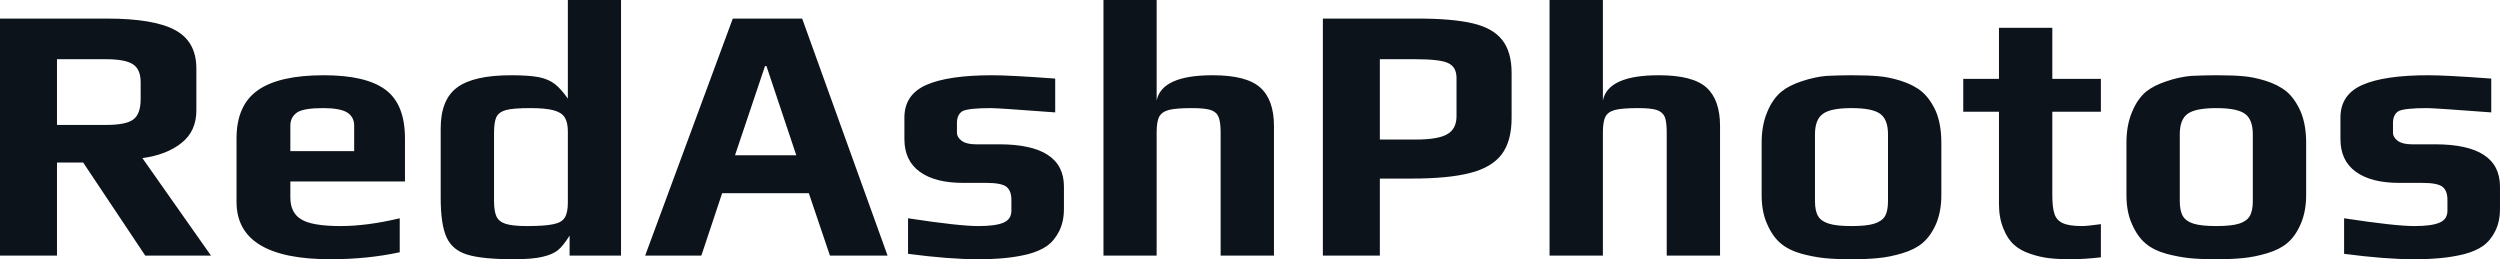 <svg fill="#0D131A" viewBox="0 0 157.481 16.33" height="100%" width="100%" xmlns="http://www.w3.org/2000/svg"><path preserveAspectRatio="none" d="M0 16.10L0 1.17L6.72 1.17Q9.71 1.17 11.04 1.90Q12.37 2.62 12.37 4.32L12.37 4.32L12.37 6.95Q12.37 8.26 11.44 9.00Q10.51 9.75 8.97 9.96L8.97 9.96L13.29 16.10L9.15 16.10L5.24 10.24L3.59 10.24L3.59 16.10L0 16.10ZM3.59 7.87L6.67 7.87Q7.94 7.87 8.39 7.53Q8.86 7.20 8.86 6.23L8.86 6.23L8.86 5.18Q8.86 4.35 8.36 4.04Q7.87 3.73 6.67 3.73L6.67 3.73L3.59 3.73L3.59 7.87ZM20.81 16.33Q14.90 16.33 14.90 12.72L14.90 12.72L14.90 8.72Q14.90 6.62 16.25 5.68Q17.59 4.74 20.40 4.74L20.40 4.74Q23.05 4.74 24.28 5.65Q25.51 6.56 25.51 8.72L25.51 8.72L25.51 11.43L18.29 11.43L18.29 12.44Q18.29 13.41 18.98 13.82Q19.66 14.24 21.46 14.24L21.46 14.24Q23.12 14.24 25.18 13.75L25.18 13.75L25.18 15.89Q23.14 16.33 20.81 16.33L20.81 16.33ZM18.29 9.52L22.31 9.52L22.31 7.91Q22.31 7.36 21.86 7.08Q21.41 6.81 20.36 6.81L20.36 6.81Q19.14 6.81 18.72 7.08L18.72 7.08Q18.29 7.38 18.29 7.91L18.29 7.91L18.29 9.52ZM32.36 16.33Q30.38 16.33 29.44 16.04Q28.50 15.76 28.13 14.95Q27.76 14.15 27.76 12.44L27.76 12.44L27.76 8.10Q27.76 6.26 28.81 5.50Q29.85 4.74 32.20 4.74L32.20 4.74Q33.30 4.74 33.94 4.86Q34.57 4.99 34.96 5.30Q35.35 5.61 35.77 6.21L35.77 6.21L35.77 0L39.12 0L39.12 16.10L35.88 16.10L35.88 14.84Q35.47 15.50 35.13 15.77Q34.80 16.03 34.20 16.17L34.20 16.17Q33.58 16.33 32.36 16.33L32.36 16.33ZM33.21 14.24Q34.34 14.24 34.87 14.12Q35.40 14.01 35.58 13.70Q35.77 13.39 35.77 12.77L35.77 12.77L35.77 8.28Q35.77 7.71 35.57 7.39Q35.37 7.08 34.88 6.95Q34.38 6.81 33.40 6.81L33.40 6.81Q32.34 6.81 31.88 6.93Q31.42 7.06 31.27 7.37Q31.12 7.68 31.12 8.40L31.12 8.40L31.12 12.65Q31.12 13.29 31.27 13.63Q31.42 13.96 31.85 14.10Q32.29 14.24 33.21 14.24L33.21 14.24ZM40.64 16.10L46.16 1.17L50.53 1.17L55.91 16.10L52.28 16.10L50.95 12.17L45.49 12.17L44.18 16.10L40.64 16.10ZM46.30 9.78L50.16 9.78L48.28 4.16L48.19 4.16L46.30 9.78ZM61.59 16.33Q59.80 16.33 57.20 15.99L57.20 15.99L57.20 13.75Q60.40 14.24 61.64 14.24L61.64 14.24Q62.70 14.24 63.20 14.03Q63.71 13.82 63.71 13.27L63.71 13.27L63.71 12.58Q63.71 12.01 63.39 11.76Q63.07 11.52 62.12 11.52L62.12 11.52L60.67 11.52Q58.90 11.52 57.94 10.82Q56.97 10.12 56.97 8.76L56.97 8.76L56.97 7.41Q56.97 5.96 58.35 5.35Q59.73 4.74 62.51 4.74L62.51 4.74Q63.62 4.74 66.47 4.95L66.47 4.95L66.47 7.08Q62.88 6.81 62.42 6.81L62.42 6.81Q61.06 6.81 60.65 6.99L60.65 6.99Q60.28 7.20 60.28 7.75L60.28 7.75L60.28 8.35Q60.28 8.65 60.58 8.87Q60.88 9.09 61.46 9.09L61.46 9.09L62.93 9.09Q67.02 9.09 67.02 11.75L67.02 11.75L67.02 13.16Q67.02 13.96 66.72 14.56Q66.42 15.16 65.94 15.50L65.94 15.50Q65.48 15.82 64.76 16.01Q64.03 16.19 63.25 16.26L63.25 16.26Q62.54 16.33 61.59 16.33L61.59 16.33ZM69.51 16.10L69.51 0L72.86 0L72.86 6.33Q73.19 4.74 76.38 4.74L76.38 4.74Q78.52 4.74 79.38 5.51Q80.25 6.28 80.25 7.94L80.25 7.94L80.25 16.10L76.89 16.10L76.89 8.33Q76.89 7.68 76.76 7.37Q76.64 7.06 76.27 6.93Q75.90 6.81 75.09 6.81L75.09 6.81Q74.11 6.81 73.65 6.92Q73.19 7.04 73.02 7.35Q72.86 7.66 72.86 8.33L72.86 8.33L72.86 16.10L69.51 16.10ZM83.33 16.10L83.33 1.17L89.31 1.17Q91.49 1.17 92.77 1.47Q94.05 1.77 94.63 2.52Q95.22 3.27 95.22 4.60L95.22 4.60L95.22 7.43Q95.22 8.90 94.59 9.73Q93.95 10.56 92.59 10.90Q91.22 11.25 88.89 11.25L88.89 11.25L86.92 11.25L86.92 16.10L83.33 16.10ZM86.92 8.79L89.19 8.79Q90.60 8.79 91.17 8.45Q91.75 8.12 91.75 7.31L91.75 7.31L91.75 4.92Q91.75 4.19 91.19 3.96L91.19 3.96Q90.67 3.73 89.15 3.73L89.15 3.73L86.92 3.73L86.92 8.79ZM97.61 16.10L97.61 0L100.97 0L100.97 6.33Q101.29 4.74 104.49 4.74L104.49 4.74Q106.63 4.74 107.49 5.51Q108.35 6.28 108.35 7.94L108.35 7.94L108.35 16.10L104.99 16.10L104.99 8.33Q104.99 7.68 104.87 7.37Q104.74 7.06 104.37 6.93Q104.01 6.81 103.20 6.81L103.20 6.81Q102.21 6.81 101.75 6.92Q101.29 7.04 101.13 7.35Q100.97 7.66 100.97 8.33L100.97 8.33L100.97 16.10L97.61 16.10ZM116.63 16.33Q115.60 16.33 114.93 16.26Q114.26 16.19 113.50 15.99L113.50 15.99Q112.68 15.76 112.17 15.33Q111.66 14.90 111.32 14.12L111.32 14.12Q110.97 13.36 110.97 12.28L110.97 12.28L110.97 8.99Q110.97 7.89 111.32 7.06Q111.66 6.23 112.22 5.77L112.22 5.77Q112.70 5.38 113.49 5.12Q114.29 4.85 115.05 4.78L115.05 4.78Q115.92 4.74 116.63 4.74L116.63 4.74Q117.69 4.74 118.32 4.80Q118.96 4.85 119.71 5.08L119.71 5.08Q120.54 5.34 121.06 5.77Q121.58 6.21 121.95 7.02L121.95 7.02Q122.29 7.84 122.29 8.99L122.29 8.99L122.29 12.28Q122.29 13.32 121.96 14.10Q121.62 14.88 121.09 15.32L121.09 15.32Q120.63 15.71 119.84 15.95Q119.05 16.19 118.29 16.26L118.29 16.26Q117.60 16.33 116.63 16.33L116.63 16.33ZM116.63 14.24Q117.58 14.24 118.06 14.09Q118.54 13.94 118.74 13.62Q118.93 13.29 118.93 12.67L118.93 12.67L118.93 8.46Q118.93 7.54 118.45 7.18Q117.97 6.81 116.63 6.81L116.63 6.81Q115.30 6.81 114.82 7.18Q114.33 7.54 114.33 8.46L114.33 8.46L114.33 12.67Q114.33 13.29 114.53 13.62Q114.72 13.94 115.21 14.09Q115.69 14.24 116.63 14.24L116.63 14.24ZM130.48 16.33Q129.63 16.33 129.05 16.26Q128.48 16.19 127.90 15.99L127.90 15.99Q127.26 15.78 126.86 15.41Q126.45 15.04 126.20 14.40L126.20 14.40Q125.92 13.73 125.92 12.86L125.92 12.86L125.92 7.04L123.67 7.04L123.67 4.97L125.92 4.97L125.92 1.75L129.28 1.75L129.28 4.97L132.34 4.97L132.34 7.04L129.28 7.04L129.28 12.28Q129.28 13.09 129.42 13.49Q129.56 13.89 129.95 14.06Q130.34 14.24 131.15 14.24L131.15 14.24Q131.47 14.24 132.34 14.12L132.34 14.12L132.34 16.21Q131.26 16.33 130.48 16.33L130.48 16.33ZM139.61 16.33Q138.57 16.33 137.91 16.26Q137.24 16.19 136.48 15.99L136.48 15.99Q135.65 15.76 135.15 15.33Q134.64 14.90 134.30 14.12L134.30 14.12Q133.95 13.36 133.95 12.28L133.95 12.28L133.95 8.99Q133.95 7.89 134.30 7.06Q134.64 6.23 135.19 5.77L135.19 5.77Q135.68 5.38 136.47 5.12Q137.26 4.85 138.02 4.78L138.02 4.78Q138.90 4.74 139.61 4.74L139.61 4.74Q140.67 4.74 141.30 4.80Q141.93 4.85 142.69 5.08L142.69 5.08Q143.52 5.34 144.04 5.77Q144.56 6.21 144.92 7.02L144.92 7.02Q145.27 7.84 145.27 8.99L145.27 8.99L145.27 12.28Q145.27 13.32 144.93 14.10Q144.60 14.88 144.07 15.32L144.07 15.32Q143.61 15.71 142.82 15.95Q142.02 16.19 141.27 16.26L141.27 16.26Q140.58 16.33 139.61 16.33L139.61 16.33ZM139.61 14.24Q140.55 14.24 141.04 14.09Q141.52 13.94 141.71 13.62Q141.91 13.29 141.91 12.67L141.91 12.67L141.91 8.46Q141.91 7.54 141.43 7.18Q140.94 6.81 139.61 6.81L139.61 6.81Q138.28 6.81 137.79 7.18Q137.31 7.54 137.31 8.46L137.31 8.46L137.31 12.67Q137.31 13.29 137.51 13.62Q137.70 13.94 138.18 14.09Q138.67 14.24 139.61 14.24L139.61 14.24ZM152.05 16.33Q150.26 16.33 147.66 15.99L147.66 15.99L147.66 13.75Q150.86 14.24 152.10 14.24L152.10 14.24Q153.16 14.24 153.66 14.03Q154.17 13.82 154.17 13.27L154.17 13.27L154.17 12.58Q154.17 12.01 153.85 11.76Q153.53 11.52 152.58 11.52L152.58 11.52L151.13 11.52Q149.36 11.52 148.40 10.82Q147.43 10.12 147.43 8.76L147.43 8.76L147.43 7.41Q147.43 5.96 148.81 5.35Q150.19 4.74 152.97 4.74L152.97 4.74Q154.08 4.74 156.93 4.95L156.93 4.95L156.93 7.08Q153.34 6.81 152.88 6.81L152.88 6.81Q151.52 6.81 151.11 6.99L151.11 6.99Q150.74 7.20 150.74 7.75L150.74 7.75L150.74 8.35Q150.74 8.65 151.04 8.87Q151.34 9.09 151.92 9.09L151.92 9.09L153.39 9.09Q157.48 9.09 157.48 11.75L157.48 11.75L157.48 13.16Q157.48 13.96 157.18 14.56Q156.88 15.16 156.40 15.50L156.40 15.50Q155.94 15.82 155.22 16.01Q154.49 16.19 153.71 16.26L153.71 16.26Q153.00 16.33 152.05 16.33L152.05 16.33Z"></path></svg>